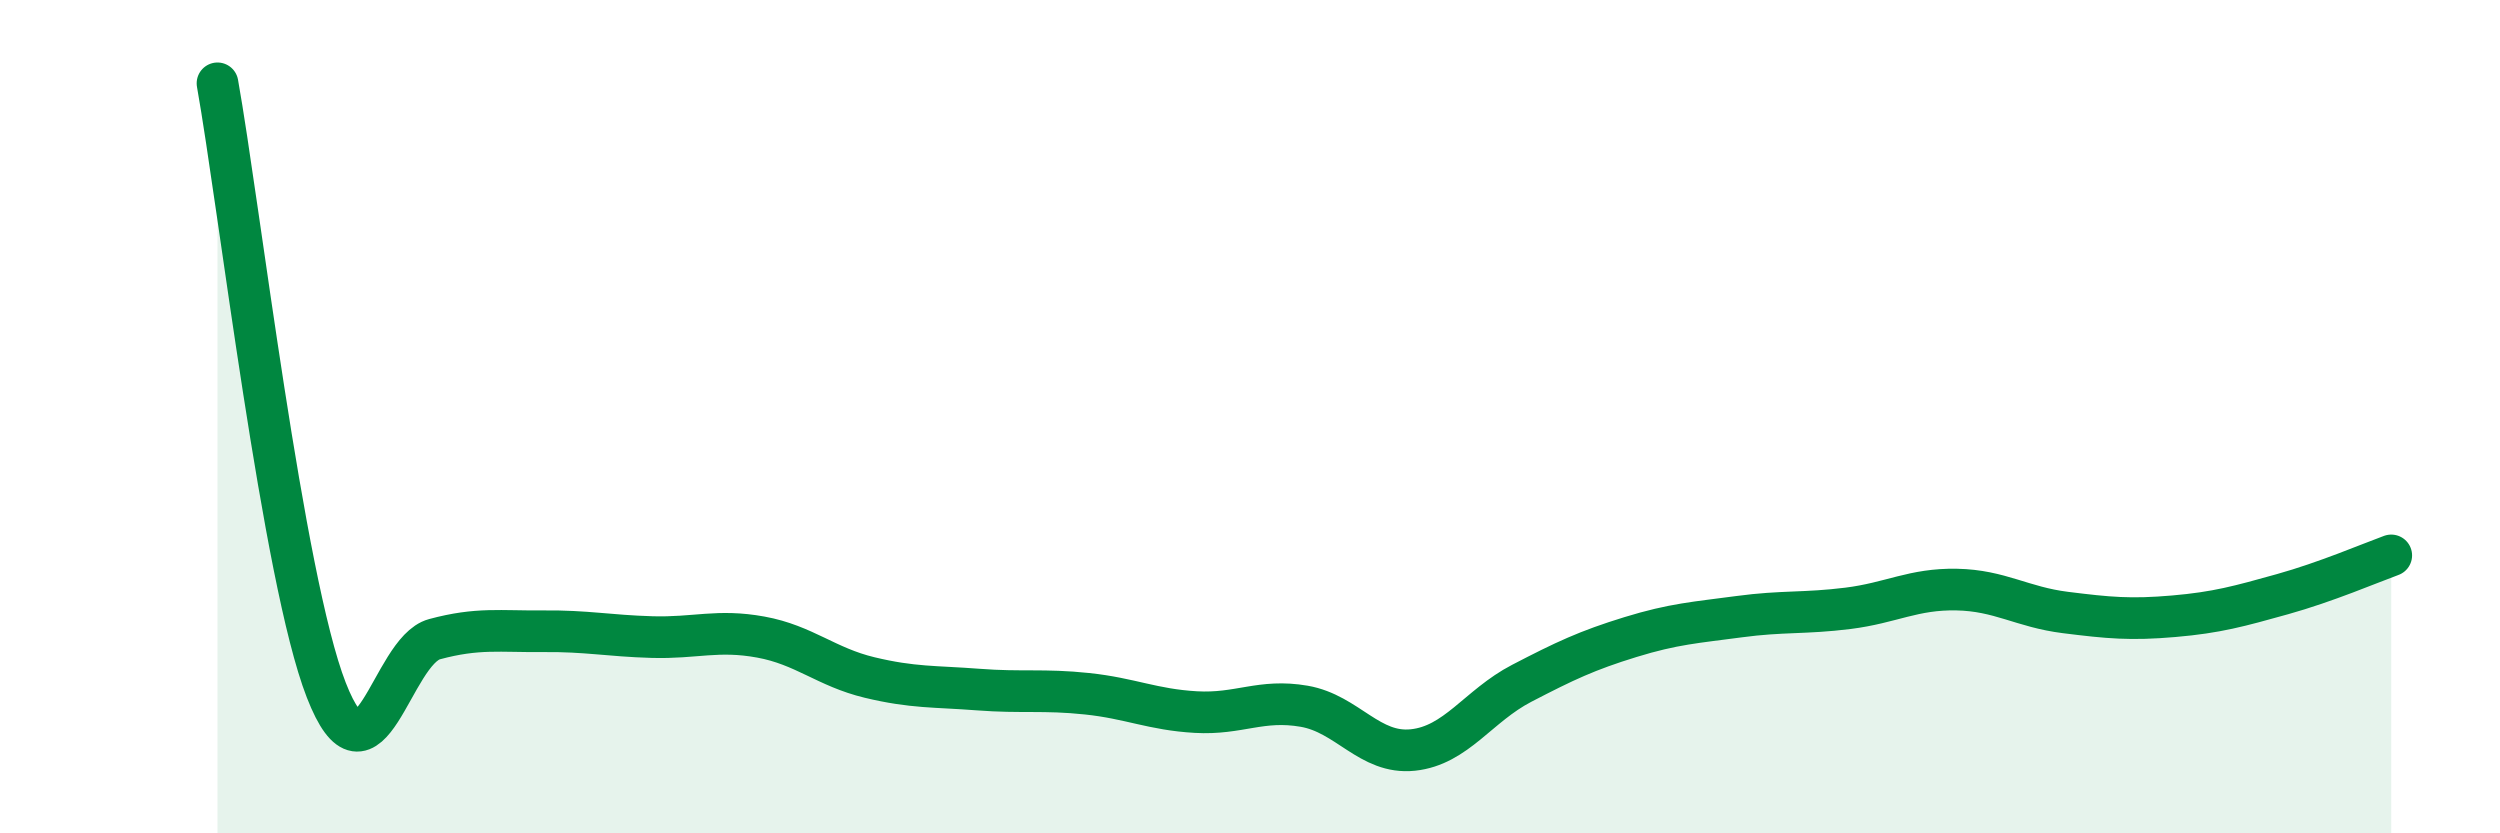 
    <svg width="60" height="20" viewBox="0 0 60 20" xmlns="http://www.w3.org/2000/svg">
      <path
        d="M 5.22,2 C 5.74,4.91 6.79,13.89 7.83,16.56 C 8.87,19.23 9.39,15.62 10.43,15.34 C 11.47,15.06 12,15.16 13.04,15.15 C 14.08,15.14 14.61,15.26 15.65,15.29 C 16.69,15.32 17.22,15.1 18.26,15.29 C 19.3,15.48 19.83,16.01 20.87,16.26 C 21.91,16.51 22.44,16.47 23.48,16.55 C 24.52,16.63 25.05,16.54 26.09,16.65 C 27.13,16.76 27.66,17.03 28.7,17.09 C 29.74,17.15 30.26,16.77 31.3,16.95 C 32.34,17.13 32.87,18.11 33.91,18 C 34.95,17.89 35.48,16.94 36.52,16.4 C 37.56,15.86 38.09,15.61 39.13,15.29 C 40.17,14.97 40.7,14.94 41.74,14.8 C 42.78,14.66 43.31,14.73 44.35,14.6 C 45.39,14.47 45.92,14.13 46.96,14.15 C 48,14.17 48.53,14.57 49.57,14.7 C 50.61,14.83 51.13,14.88 52.17,14.79 C 53.21,14.7 53.74,14.55 54.78,14.26 C 55.82,13.97 56.87,13.52 57.39,13.33L57.39 20L5.22 20Z"
        fill="#008740"
        opacity="0.1"
        stroke-linecap="round"
        stroke-linejoin="round"
      />
      <path
        d="M 5.22,2 C 5.74,4.91 6.79,13.89 7.83,16.56 C 8.87,19.23 9.39,15.62 10.43,15.34 C 11.47,15.06 12,15.16 13.04,15.15 C 14.08,15.14 14.61,15.26 15.65,15.29 C 16.69,15.32 17.22,15.1 18.26,15.29 C 19.3,15.48 19.83,16.01 20.87,16.26 C 21.91,16.51 22.44,16.47 23.48,16.55 C 24.52,16.63 25.05,16.54 26.09,16.65 C 27.13,16.76 27.66,17.03 28.7,17.09 C 29.74,17.15 30.26,16.77 31.3,16.95 C 32.34,17.13 32.87,18.11 33.91,18 C 34.95,17.89 35.48,16.94 36.52,16.4 C 37.56,15.86 38.09,15.61 39.13,15.29 C 40.17,14.97 40.7,14.94 41.74,14.8 C 42.78,14.66 43.31,14.73 44.35,14.6 C 45.39,14.47 45.92,14.13 46.96,14.15 C 48,14.17 48.53,14.57 49.57,14.7 C 50.61,14.83 51.13,14.88 52.17,14.79 C 53.21,14.7 53.74,14.55 54.78,14.26 C 55.82,13.97 56.87,13.52 57.39,13.33"
        stroke="#008740"
        stroke-width="1"
        fill="none"
        stroke-linecap="round"
        stroke-linejoin="round"
      />
    </svg>
  